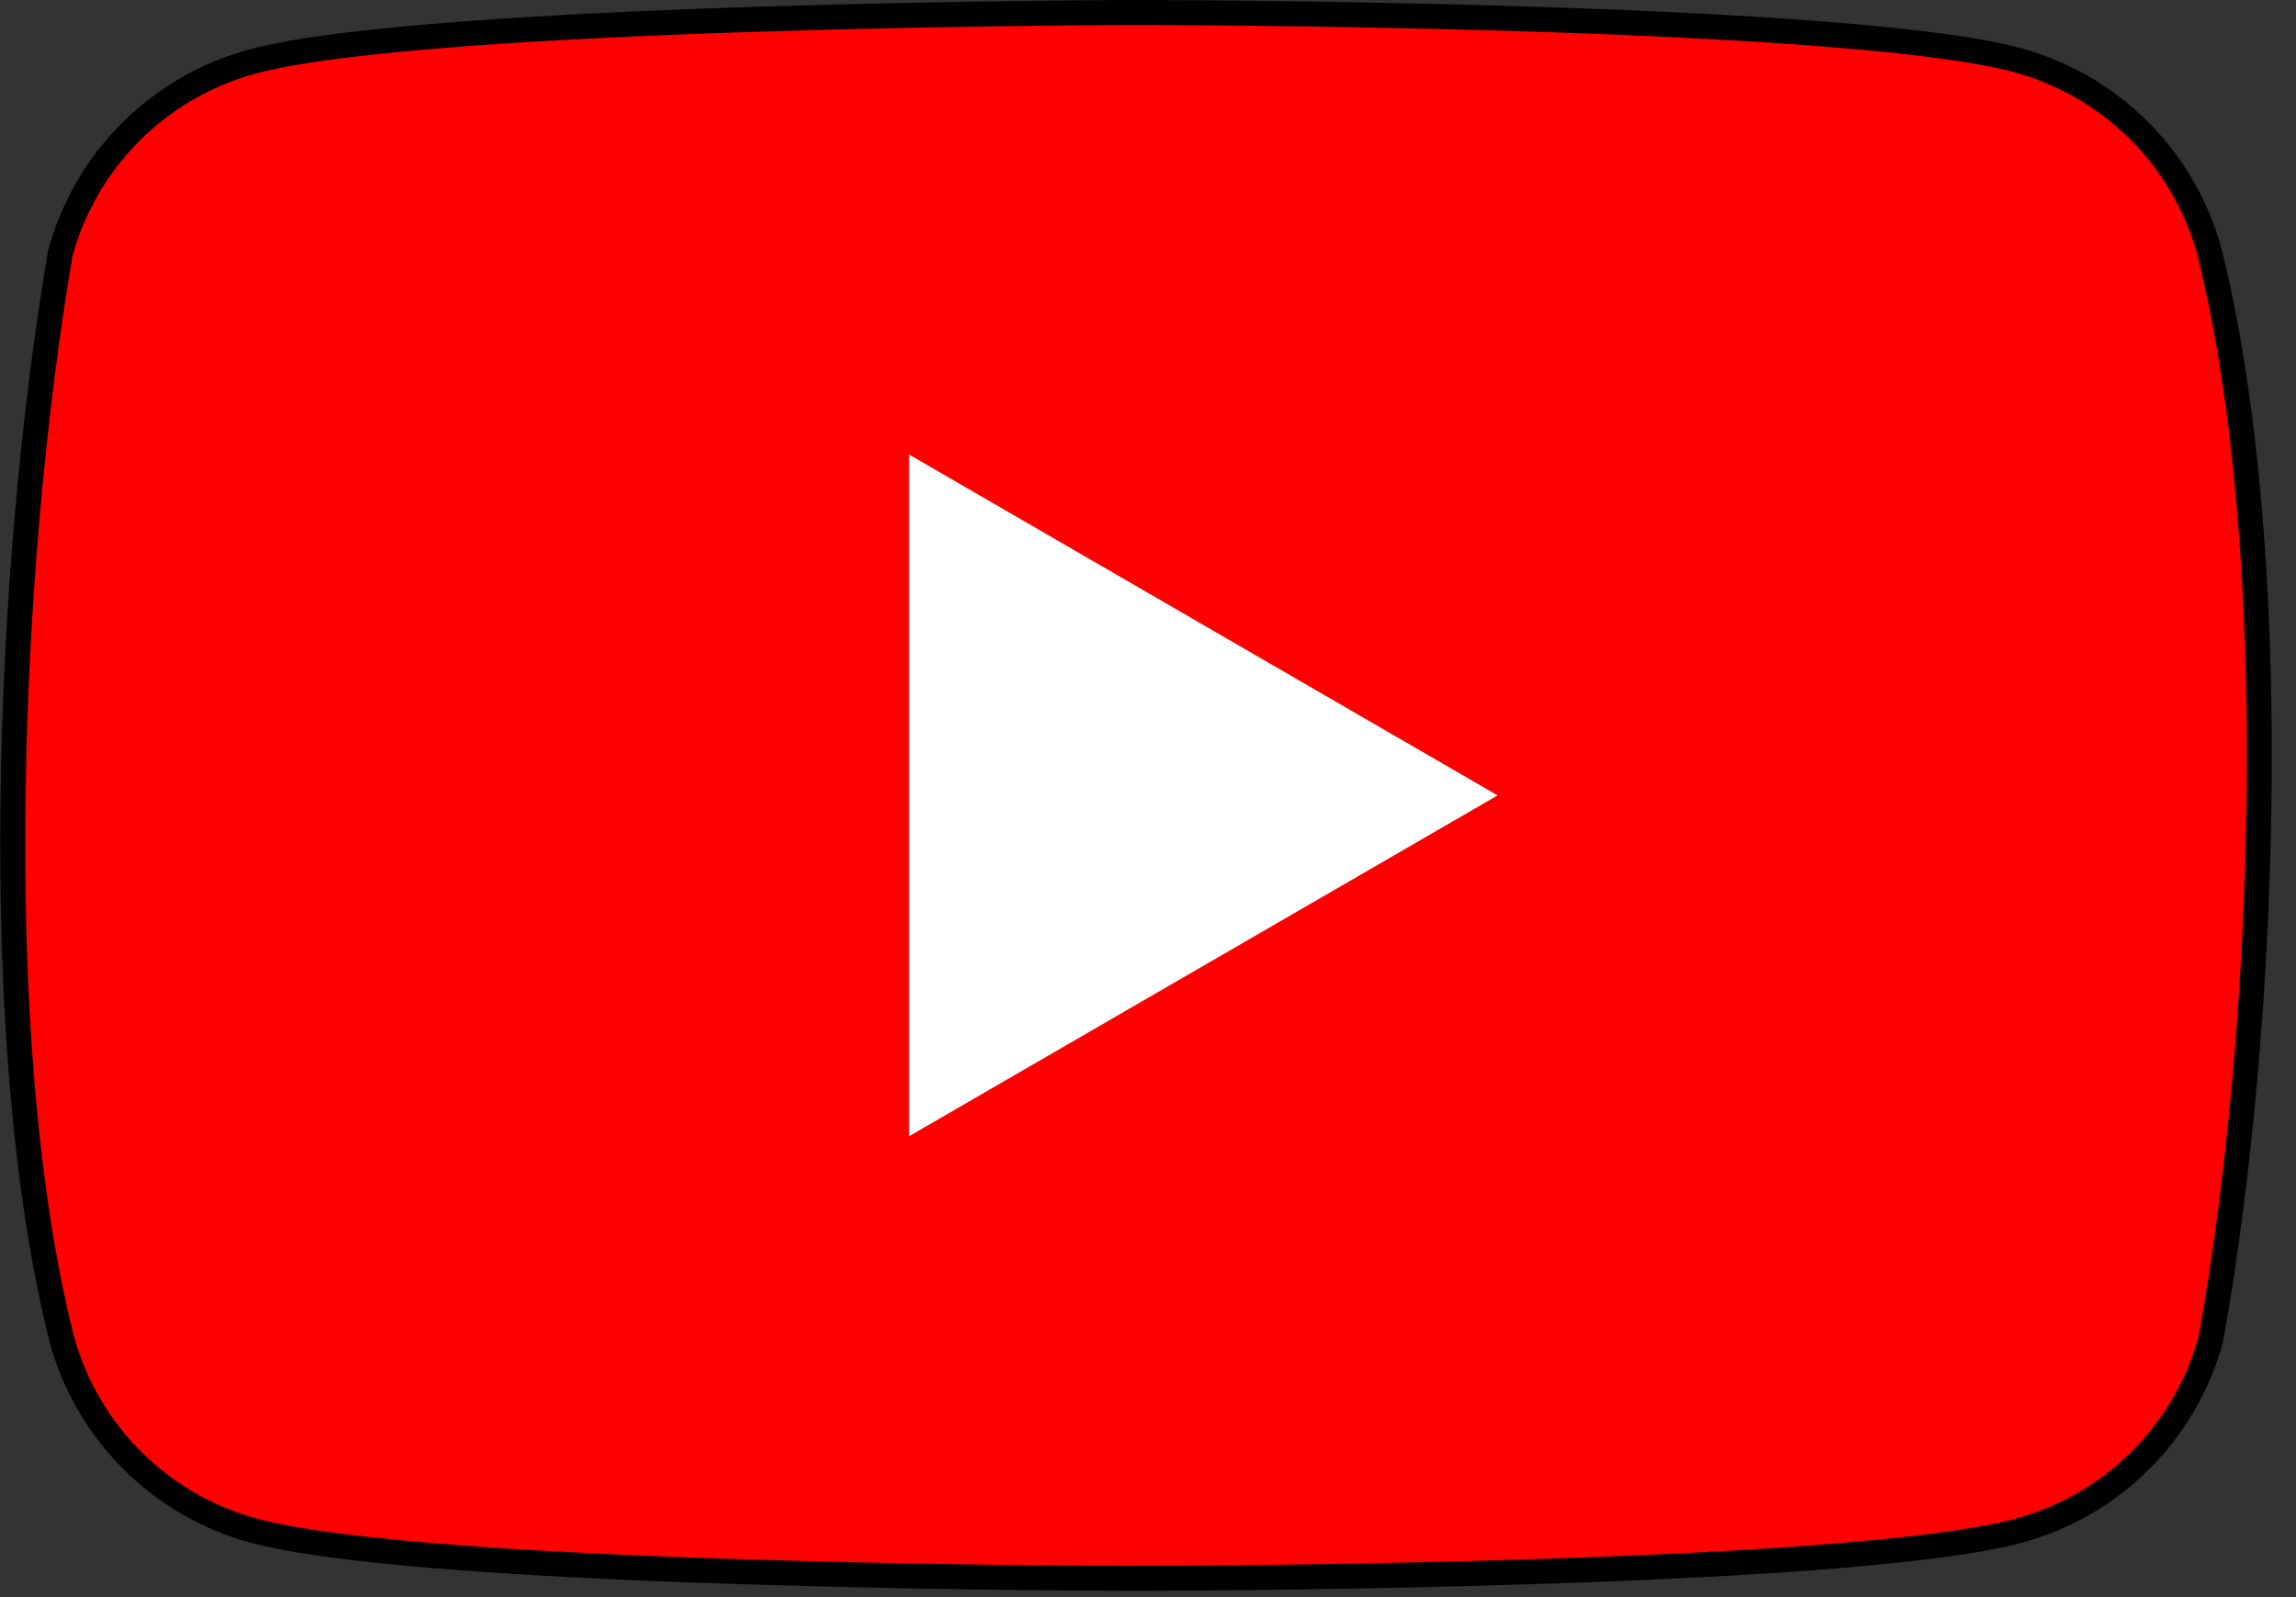 <svg xmlns="http://www.w3.org/2000/svg" width="92" height="64" viewBox="0 0 92 64" fill="none"><rect x="0" y="0" width="92" height="64" fill="#333333" stroke="none"/><g clip-path="url(#clip0_149_530)"><path d="M45.794 0.5C46.004 0.5 46.312 0.502 46.707 0.504C47.497 0.508 48.634 0.515 50.02 0.53C52.794 0.56 56.565 0.62 60.556 0.74C64.547 0.861 68.755 1.041 72.403 1.312C75.837 1.566 78.737 1.897 80.497 2.322L80.834 2.409H80.835C82.68 2.909 84.362 3.883 85.714 5.234C86.981 6.501 87.916 8.059 88.439 9.769L88.538 10.113C91.516 22.113 90.834 41.125 88.591 53.652C88.09 55.49 87.118 57.165 85.772 58.512C84.504 59.779 82.947 60.714 81.236 61.237L80.893 61.337H80.892C79.179 61.804 76.123 62.163 72.461 62.435C68.813 62.705 64.605 62.885 60.613 63.005C56.623 63.125 52.852 63.186 50.078 63.216C48.692 63.231 47.555 63.238 46.765 63.242C46.37 63.244 46.061 63.245 45.852 63.245C45.747 63.245 45.667 63.246 45.613 63.246H45.532C45.532 63.249 45.531 63.288 45.531 63.746C45.531 63.288 45.531 63.249 45.531 63.246H45.45C45.396 63.246 45.316 63.245 45.212 63.245C45.002 63.245 44.694 63.244 44.299 63.242C43.509 63.238 42.371 63.231 40.984 63.216C38.211 63.186 34.44 63.125 30.449 63.005C26.458 62.885 22.25 62.705 18.602 62.435C15.168 62.18 12.268 61.848 10.508 61.423L10.171 61.337H10.17C8.325 60.838 6.643 59.863 5.291 58.512C4.024 57.245 3.089 55.687 2.565 53.977L2.467 53.633C-0.528 41.69 0.286 22.672 2.413 10.154C2.914 8.316 3.885 6.639 5.232 5.292C6.5 4.025 8.057 3.09 9.768 2.566L10.111 2.468L10.112 2.467C11.826 2 14.882 1.637 18.544 1.36C22.192 1.085 26.4 0.897 30.392 0.77C34.383 0.642 38.154 0.575 40.928 0.539C42.314 0.521 43.452 0.511 44.242 0.506C44.637 0.503 44.946 0.502 45.155 0.501C45.26 0.501 45.34 0.5 45.394 0.5H45.794Z" fill="#FF0000" stroke="black"></path><path d="M36.425 45.532L60.009 31.873L36.425 18.213V45.532Z" fill="white"></path></g><defs><clipPath id="clip0_149_530"><rect width="91.04" height="64" fill="white"></rect></clipPath></defs></svg>